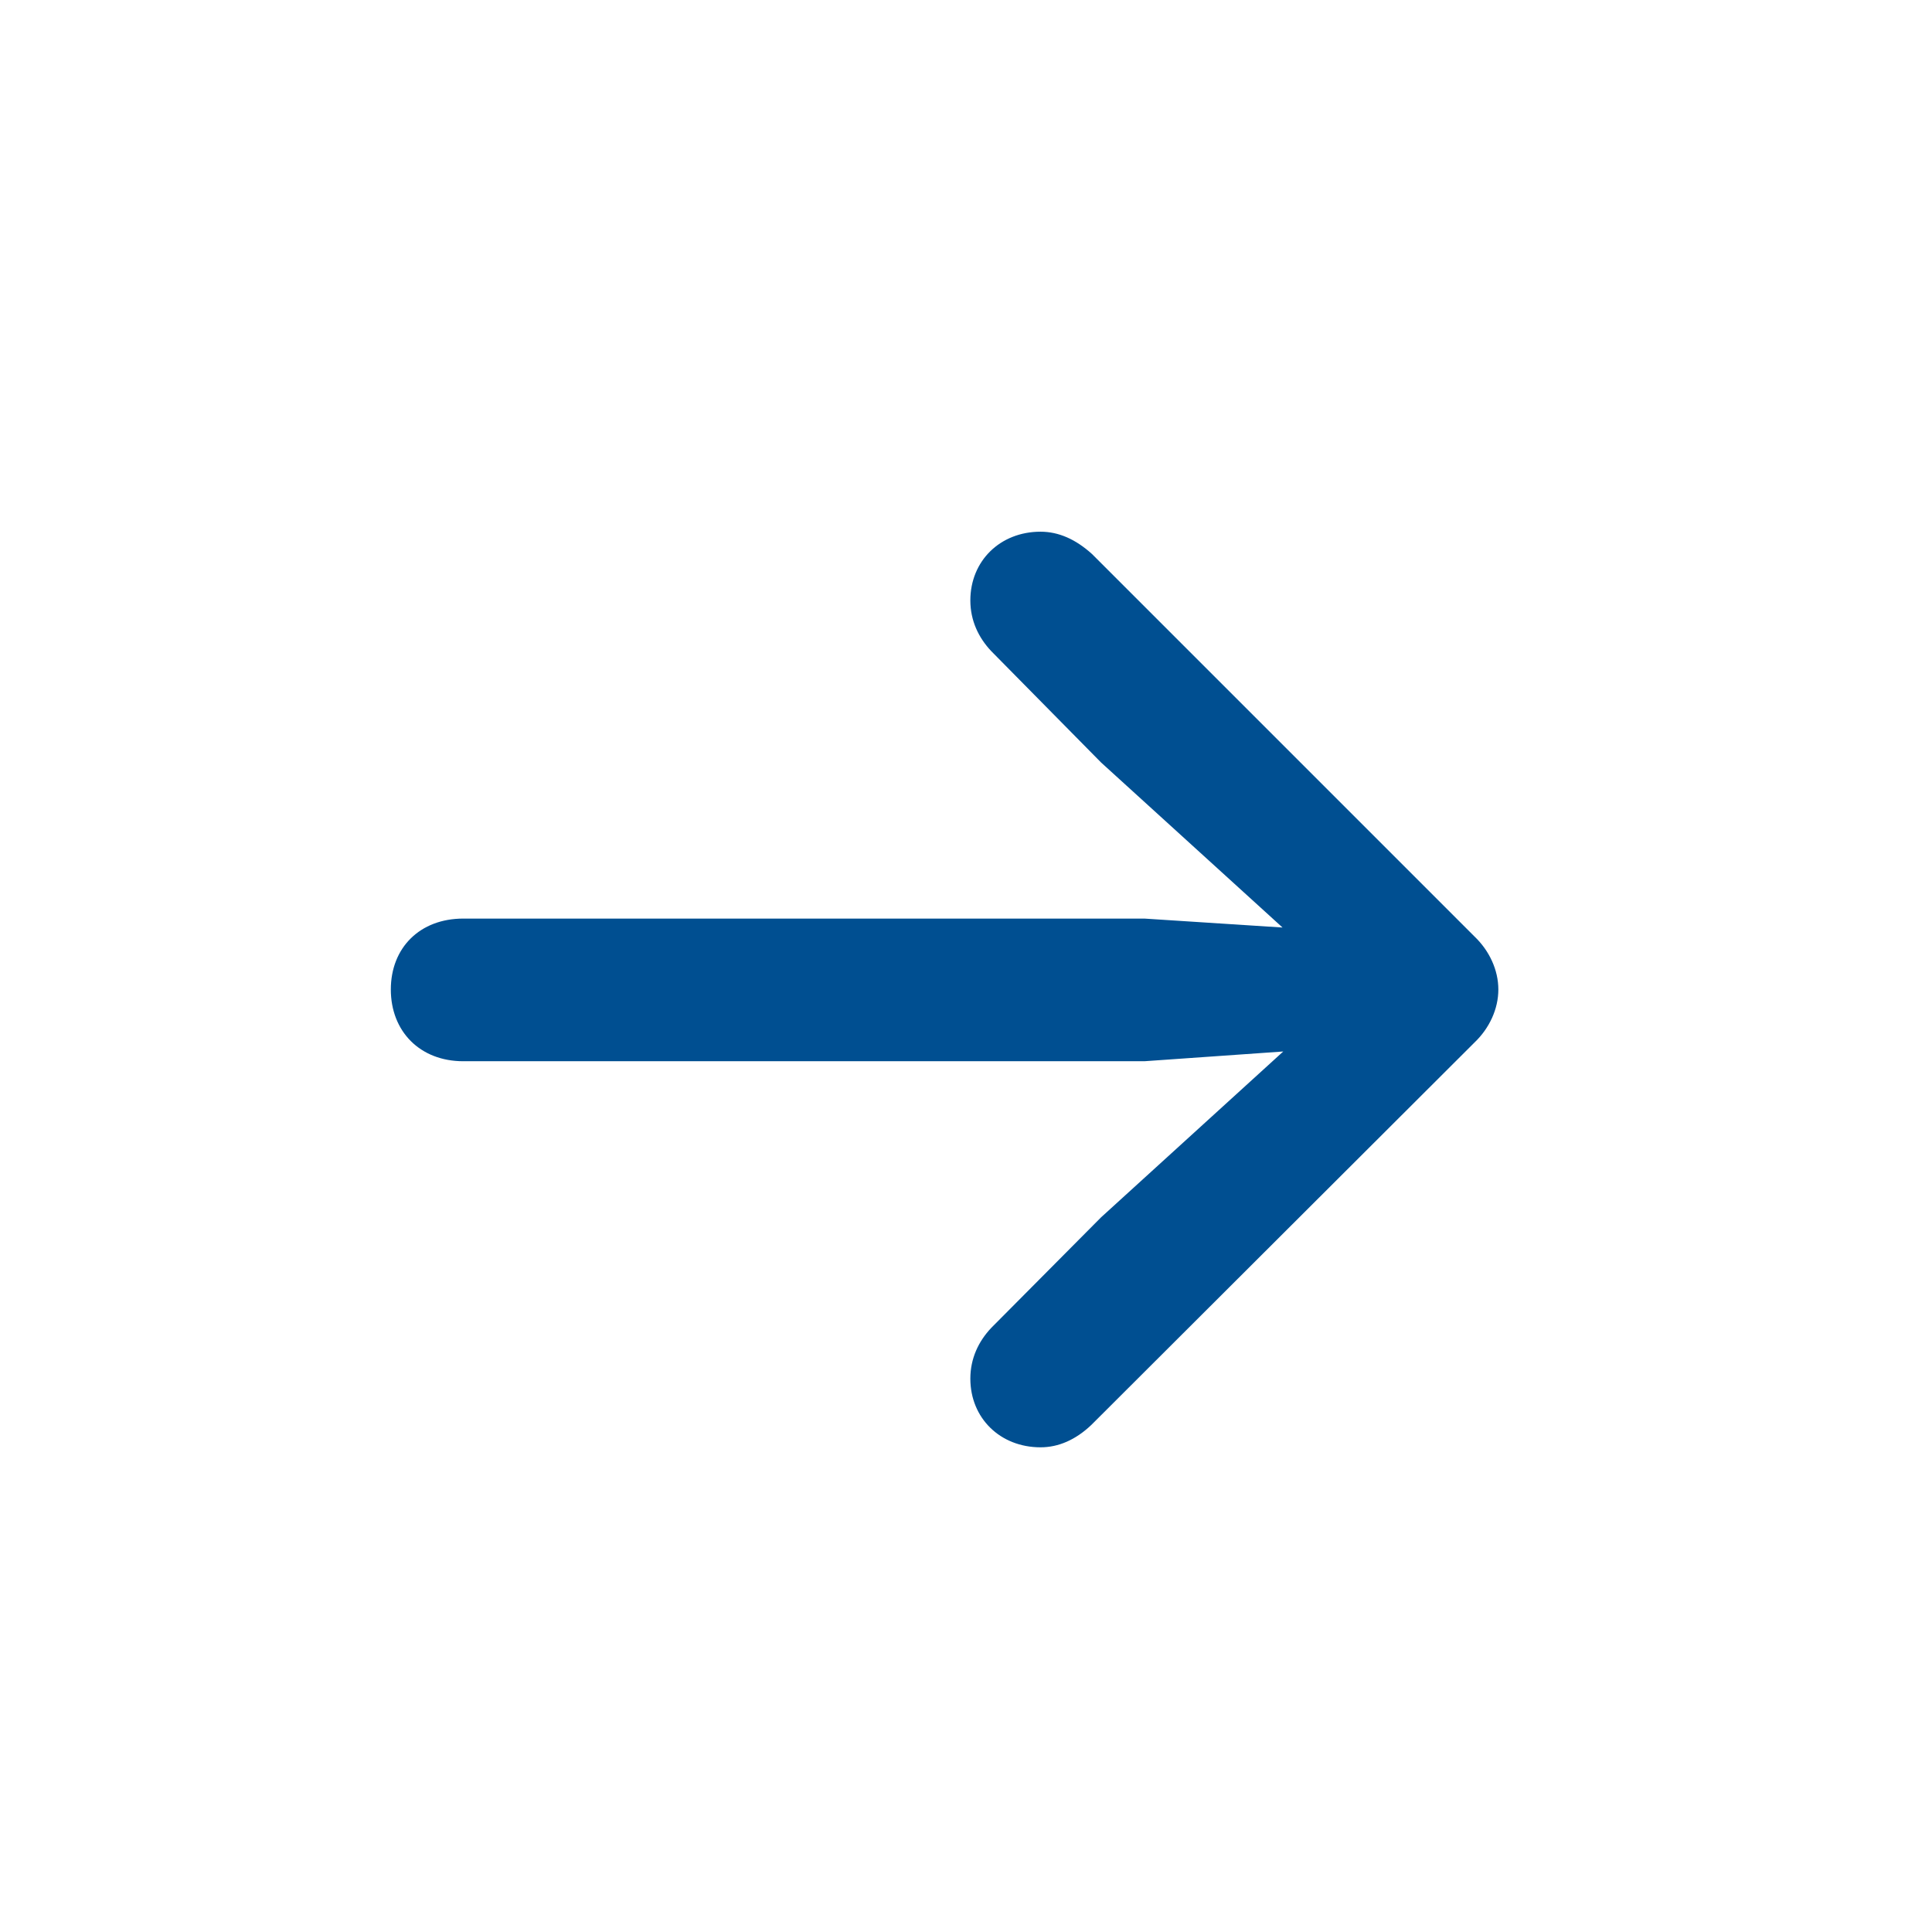 <?xml version="1.0" encoding="UTF-8"?>
<svg width="24px" height="24px" viewBox="0 0 24 24" version="1.1" xmlns="http://www.w3.org/2000/svg" xmlns:xlink="http://www.w3.org/1999/xlink">
    <title>icon/ic_arrow</title>
    <g id="Symbols" stroke="none" stroke-width="1" fill="none" fill-rule="evenodd">
        <g id="icon/ic_arrow" fill="#004F91" fill-rule="nonzero">
            <g id="→" transform="translate(4.855, 6.605)">
                <path d="M13.758,5.687 C13.758,5.446 13.647,5.205 13.461,5.028 L8.711,0.278 C8.507,0.093 8.294,0 8.071,0 C7.57,0 7.199,0.362 7.199,0.854 C7.199,1.104 7.301,1.317 7.459,1.484 L8.823,2.867 L11.077,4.917 L9.361,4.806 L0.9,4.806 C0.362,4.806 0,5.167 0,5.687 C0,6.207 0.362,6.578 0.9,6.578 L9.361,6.578 L11.086,6.457 L8.823,8.517 L7.459,9.89 C7.301,10.057 7.199,10.27 7.199,10.521 C7.199,11.012 7.57,11.374 8.071,11.374 C8.294,11.374 8.507,11.281 8.702,11.096 L13.461,6.346 C13.647,6.169 13.758,5.928 13.758,5.687 Z" id="Path"></path>
            </g>
        </g>
    </g>
</svg>